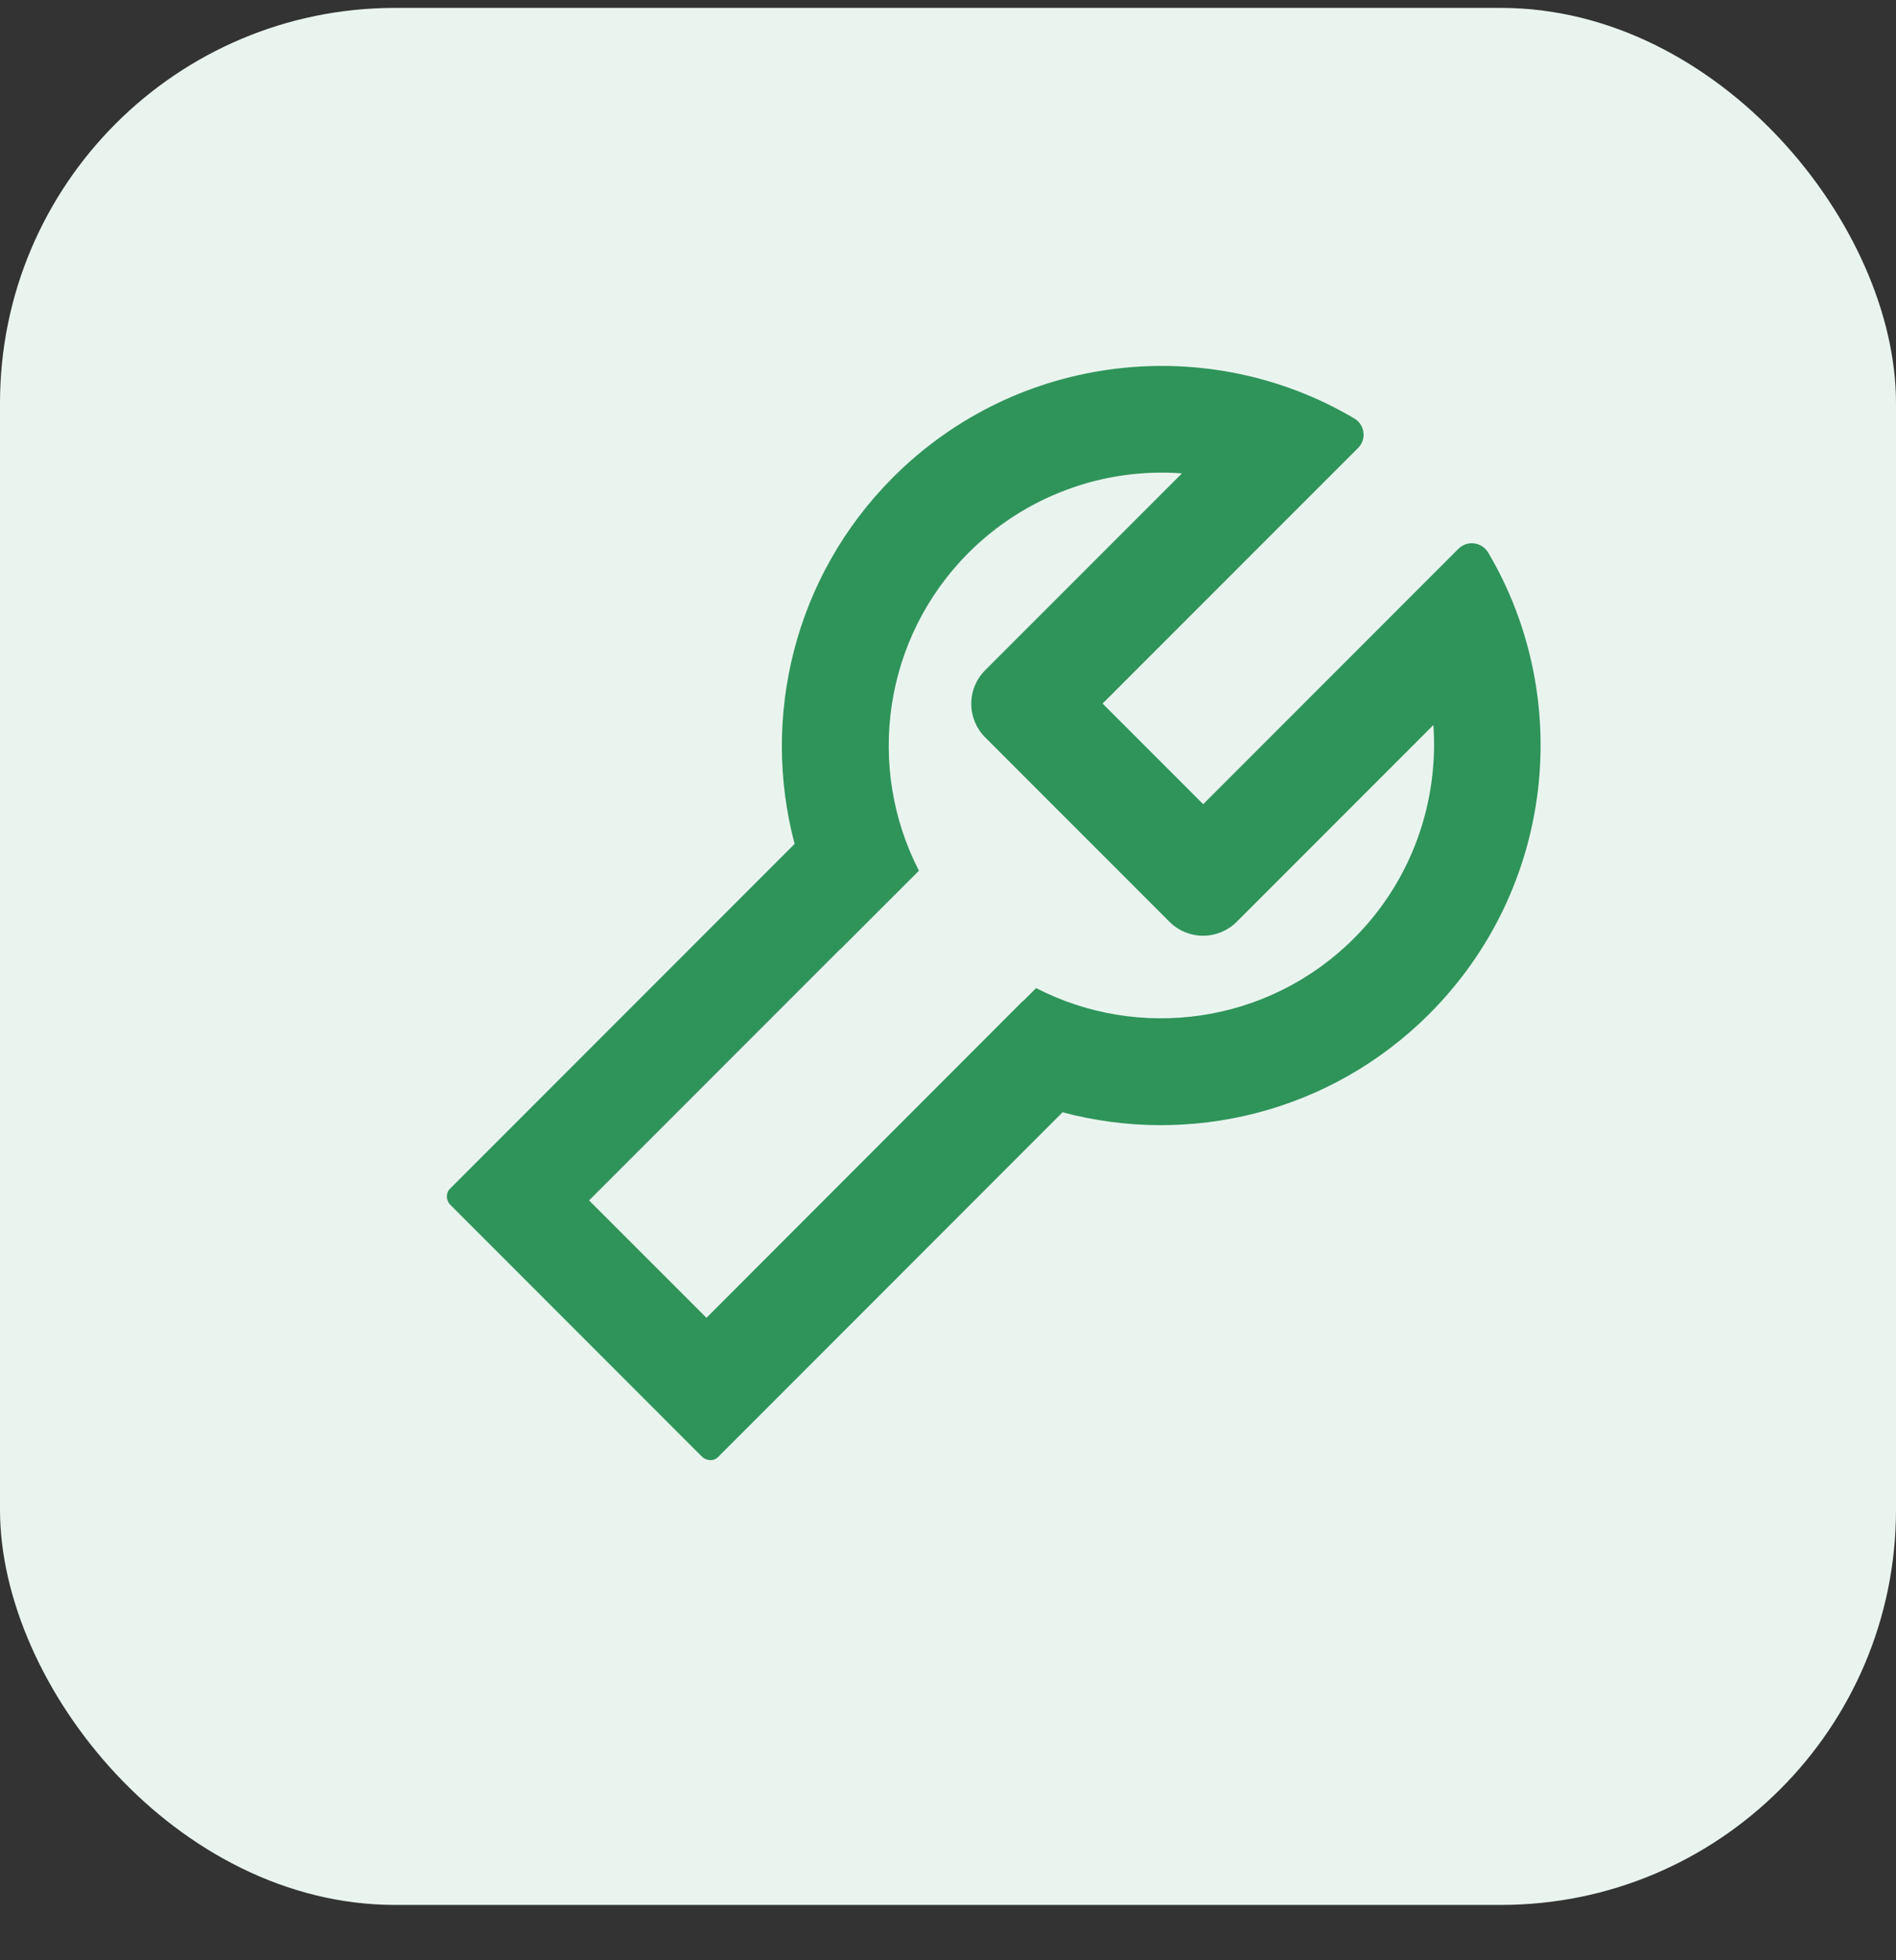 <svg width="30" height="31" viewBox="0 0 30 31" fill="none" xmlns="http://www.w3.org/2000/svg">
<rect x="0" y="0" width="30" height="31" fill="#333333" stroke="none"/>
<rect y="0.125" width="30" height="30" rx="6.25" fill="#EAF4EF"/>
<path d="M23.547 8.738C23.535 8.717 23.519 8.696 23.5 8.679C23.383 8.562 23.193 8.562 23.076 8.679L19.038 12.718L17.446 11.126L21.487 7.086C21.506 7.067 21.52 7.048 21.534 7.027C21.618 6.884 21.571 6.701 21.428 6.617C19.127 5.257 16.113 5.569 14.132 7.547C12.562 9.118 12.041 11.344 12.573 13.346L7.12 18.799C7.05 18.869 7.055 18.984 7.128 19.056L11.105 23.034C11.178 23.107 11.295 23.111 11.363 23.041L16.813 17.59C18.817 18.125 21.044 17.607 22.616 16.034C24.595 14.053 24.906 11.039 23.547 8.738ZM21.424 14.839C20.062 16.2 18.018 16.463 16.394 15.626L16.188 15.832L16.185 15.83L11.178 20.84L9.321 18.984L13.3 15.005C13.3 15.005 13.3 15.007 13.302 15.007L14.54 13.77C13.703 12.146 13.966 10.102 15.327 8.74C15.767 8.301 16.296 7.961 16.878 7.745C17.46 7.528 18.083 7.44 18.702 7.486L15.588 10.599C15.447 10.74 15.368 10.931 15.368 11.13C15.368 11.329 15.447 11.52 15.588 11.661L18.506 14.579C18.646 14.719 18.837 14.798 19.036 14.798C19.235 14.798 19.426 14.719 19.567 14.579L22.68 11.466C22.766 12.68 22.342 13.922 21.424 14.839Z" fill="#2F945A"/>
</svg>
